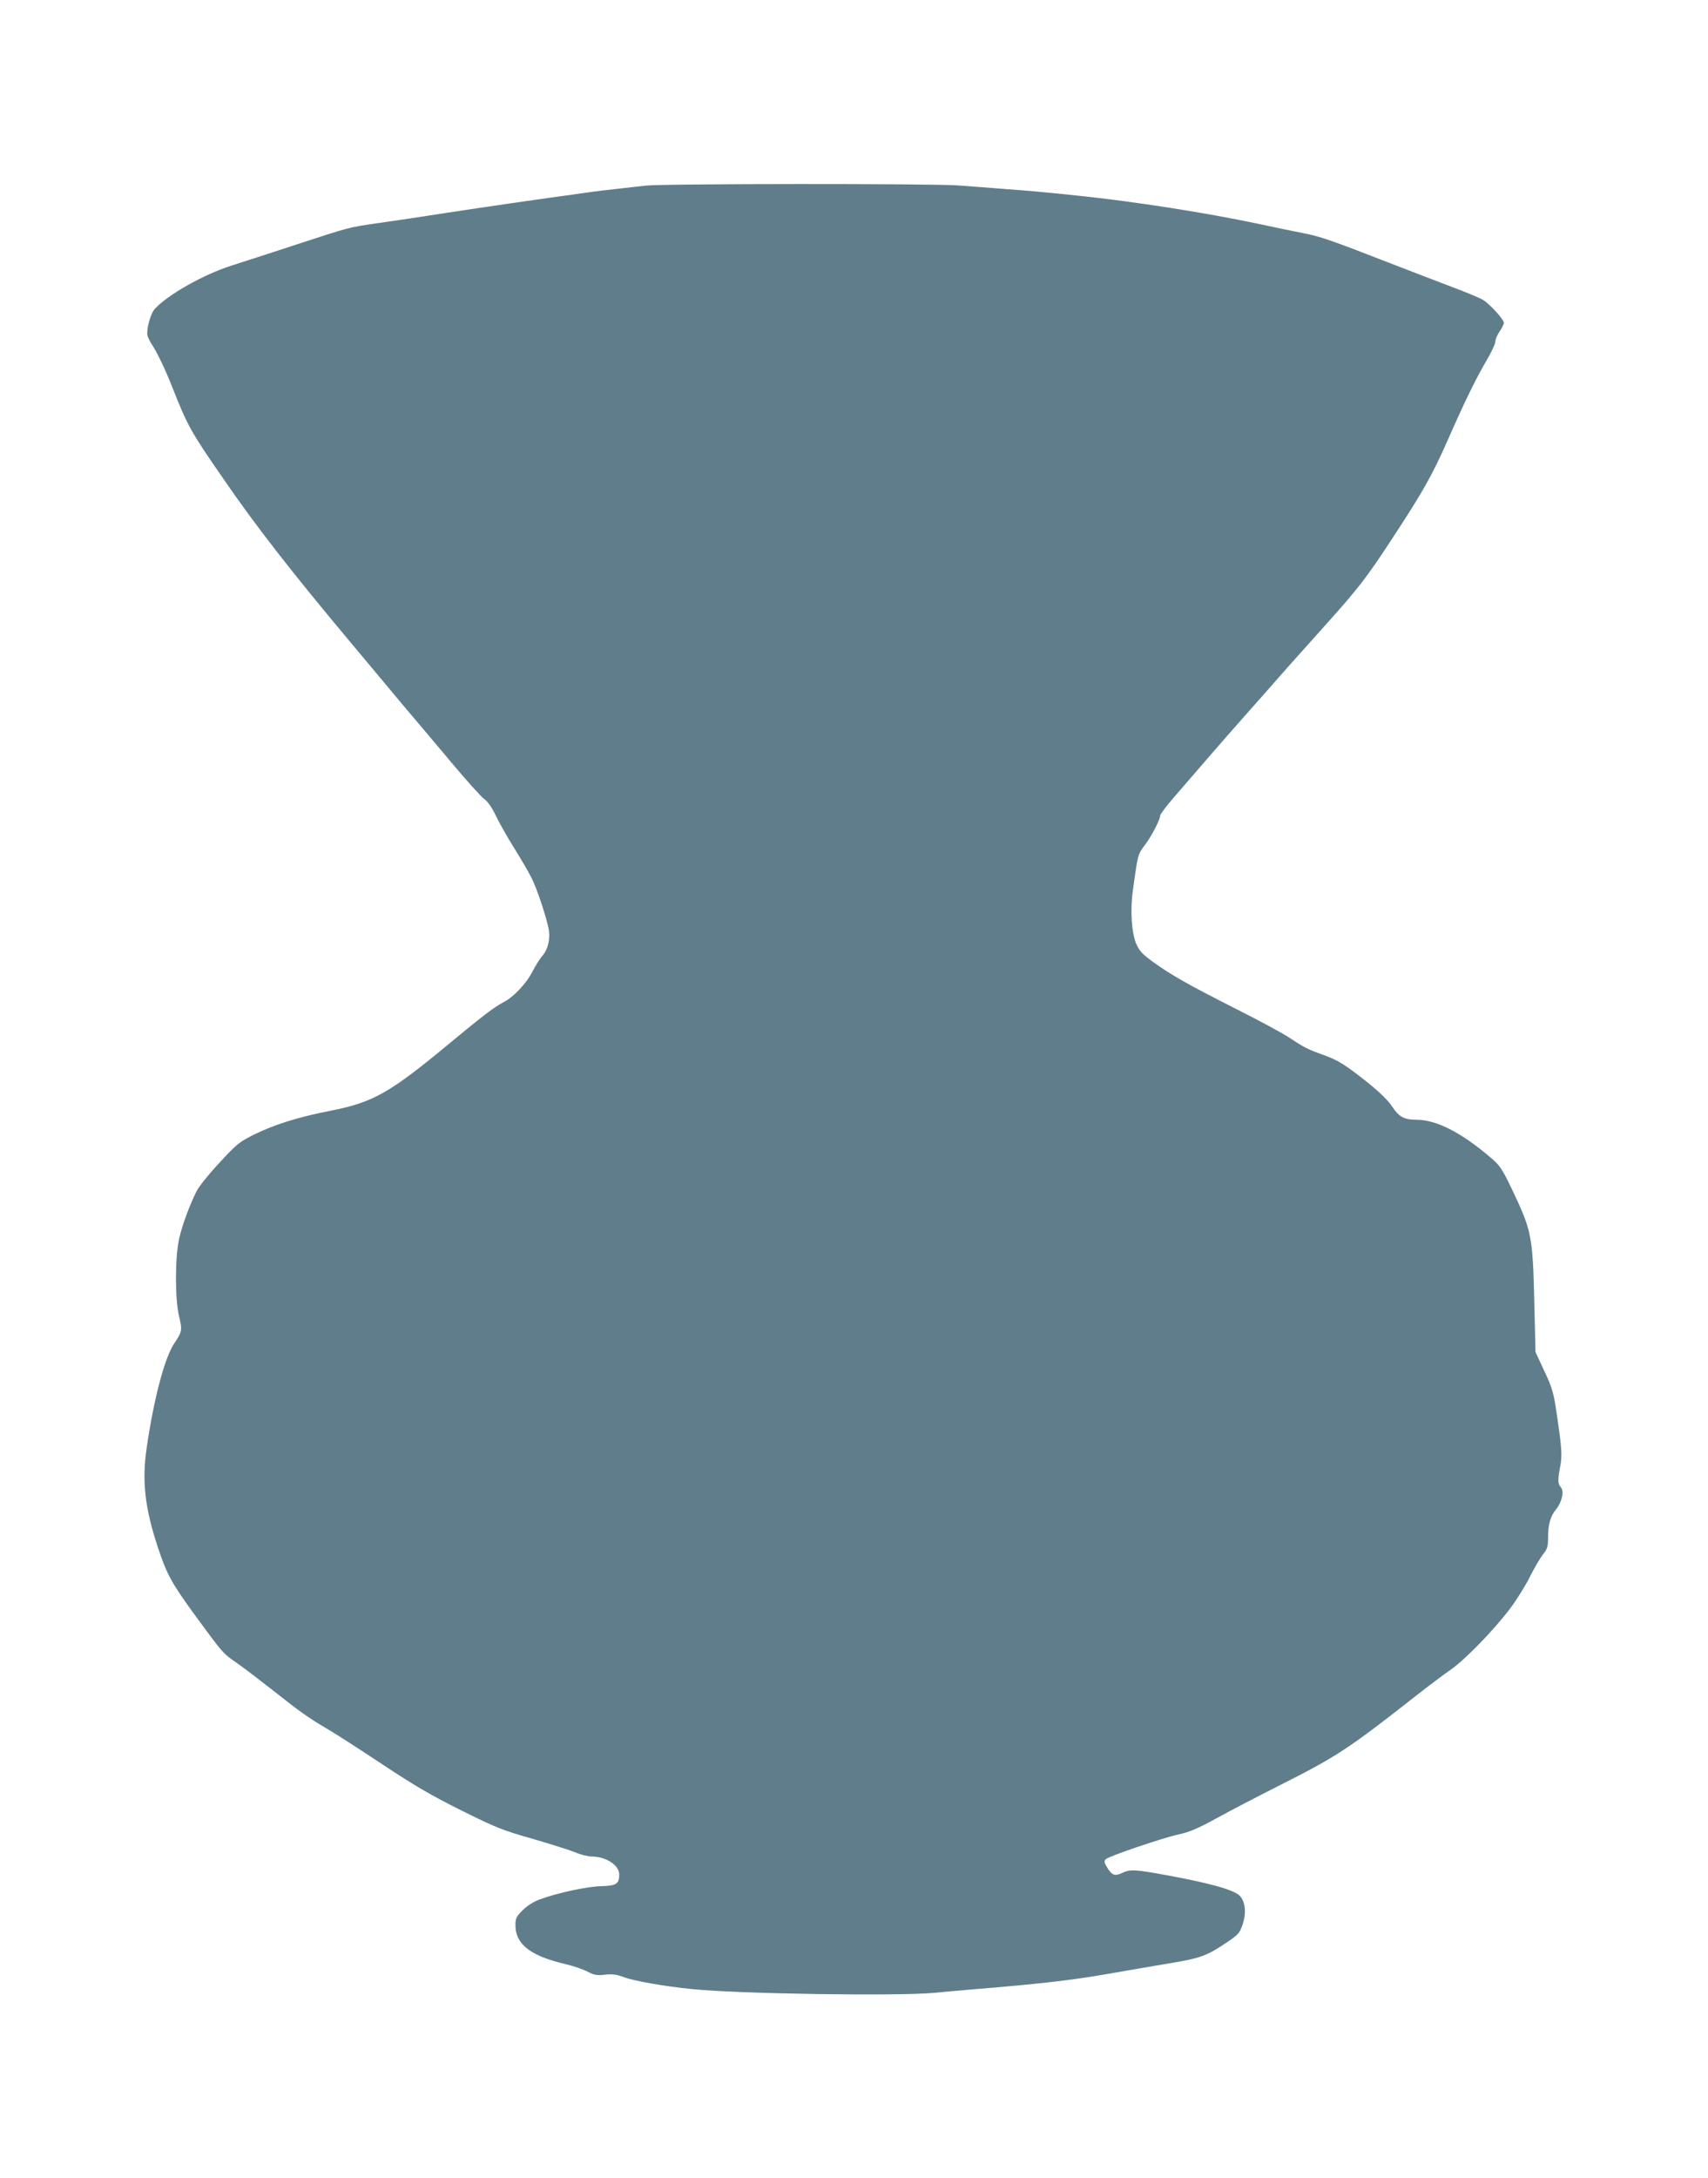 <?xml version="1.0" standalone="no"?>
<!DOCTYPE svg PUBLIC "-//W3C//DTD SVG 20010904//EN"
 "http://www.w3.org/TR/2001/REC-SVG-20010904/DTD/svg10.dtd">
<svg version="1.0" xmlns="http://www.w3.org/2000/svg"
 width="1004pt" height="1280pt" viewBox="0 0 1004 1280"
 preserveAspectRatio="xMidYMid meet">
<g transform="translate(0,1280) scale(0.1,-0.1)"
fill="#607d8b" stroke="none">
<path d="M3795 11709 c-38 -4 -115 -13 -170 -19 -55 -6 -131 -15 -170 -21
-300 -41 -609 -86 -825 -119 -140 -22 -320 -49 -400 -60 -180 -26 -168 -22
-500 -131 -151 -49 -318 -104 -370 -120 -167 -54 -370 -169 -449 -253 -26 -27
-52 -123 -44 -158 4 -13 14 -34 23 -48 29 -41 86 -160 123 -256 90 -227 107
-259 301 -539 189 -275 400 -546 741 -953 121 -145 238 -285 260 -311 22 -27
72 -86 111 -132 39 -46 143 -169 231 -274 87 -104 173 -199 189 -210 19 -13
44 -47 67 -95 19 -41 68 -127 107 -190 40 -63 87 -144 105 -180 31 -61 85
-223 100 -298 11 -55 -3 -119 -34 -155 -16 -18 -42 -60 -60 -94 -35 -71 -113
-154 -174 -184 -51 -27 -119 -78 -307 -234 -360 -299 -455 -353 -711 -403
-191 -38 -325 -80 -447 -140 -86 -43 -101 -55 -203 -166 -61 -65 -121 -140
-133 -165 -41 -82 -83 -195 -102 -276 -26 -109 -26 -359 -1 -462 19 -80 18
-88 -29 -158 -56 -83 -120 -325 -162 -615 -28 -191 -11 -349 65 -580 54 -163
81 -212 218 -400 166 -227 164 -225 248 -283 40 -28 133 -99 207 -157 168
-133 212 -164 324 -230 50 -29 197 -124 328 -211 184 -122 287 -182 460 -268
203 -101 240 -116 416 -166 107 -31 220 -67 253 -80 32 -14 77 -25 99 -25 82
0 160 -51 160 -105 0 -56 -17 -67 -106 -69 -83 -2 -260 -40 -361 -78 -36 -13
-74 -37 -100 -63 -38 -38 -43 -47 -43 -89 0 -111 89 -180 290 -227 47 -11 107
-31 133 -45 41 -21 56 -24 105 -18 44 4 68 1 107 -14 56 -22 241 -55 405 -71
276 -28 1196 -42 1421 -22 57 6 163 15 234 21 390 32 572 53 785 90 96 17 256
44 355 61 195 32 229 45 350 127 63 42 72 52 89 102 24 69 16 138 -18 171 -36
34 -175 73 -426 119 -190 35 -217 36 -265 13 -42 -20 -60 -13 -89 36 -16 28
-17 35 -5 46 20 18 328 123 427 145 65 14 114 35 225 96 78 43 251 133 384
200 317 160 394 210 783 516 74 58 167 128 206 155 83 57 251 229 349 358 38
50 90 133 116 185 26 52 61 112 78 134 27 34 31 47 31 100 0 78 14 127 47 166
34 42 49 107 28 130 -18 20 -19 43 -3 126 12 66 8 113 -27 344 -13 86 -25 125
-68 215 l-51 110 -7 295 c-9 384 -16 419 -127 652 -62 130 -74 148 -128 194
-174 149 -320 224 -440 224 -70 0 -101 17 -141 78 -23 35 -73 83 -134 133
-143 114 -182 138 -271 170 -96 35 -113 44 -202 103 -38 25 -182 103 -320 172
-281 143 -366 191 -478 271 -63 46 -80 64 -99 107 -27 63 -36 198 -20 311 30
217 29 213 70 268 40 52 91 151 91 175 0 7 39 59 88 115 48 55 134 155 192
222 58 67 152 175 210 240 58 65 128 144 155 175 47 55 175 198 330 371 191
213 237 272 392 509 182 278 230 364 323 573 100 228 165 360 224 461 31 52
56 105 56 118 0 13 11 40 25 60 14 20 25 43 25 51 0 20 -83 111 -123 135 -18
11 -93 42 -167 70 -74 28 -241 92 -370 142 -367 143 -419 160 -520 180 -52 10
-169 34 -260 54 -312 66 -727 131 -1062 166 -232 24 -291 29 -428 39 -80 6
-202 16 -273 21 -152 12 -1740 11 -1842 -1z"/>
</g>
</svg>
